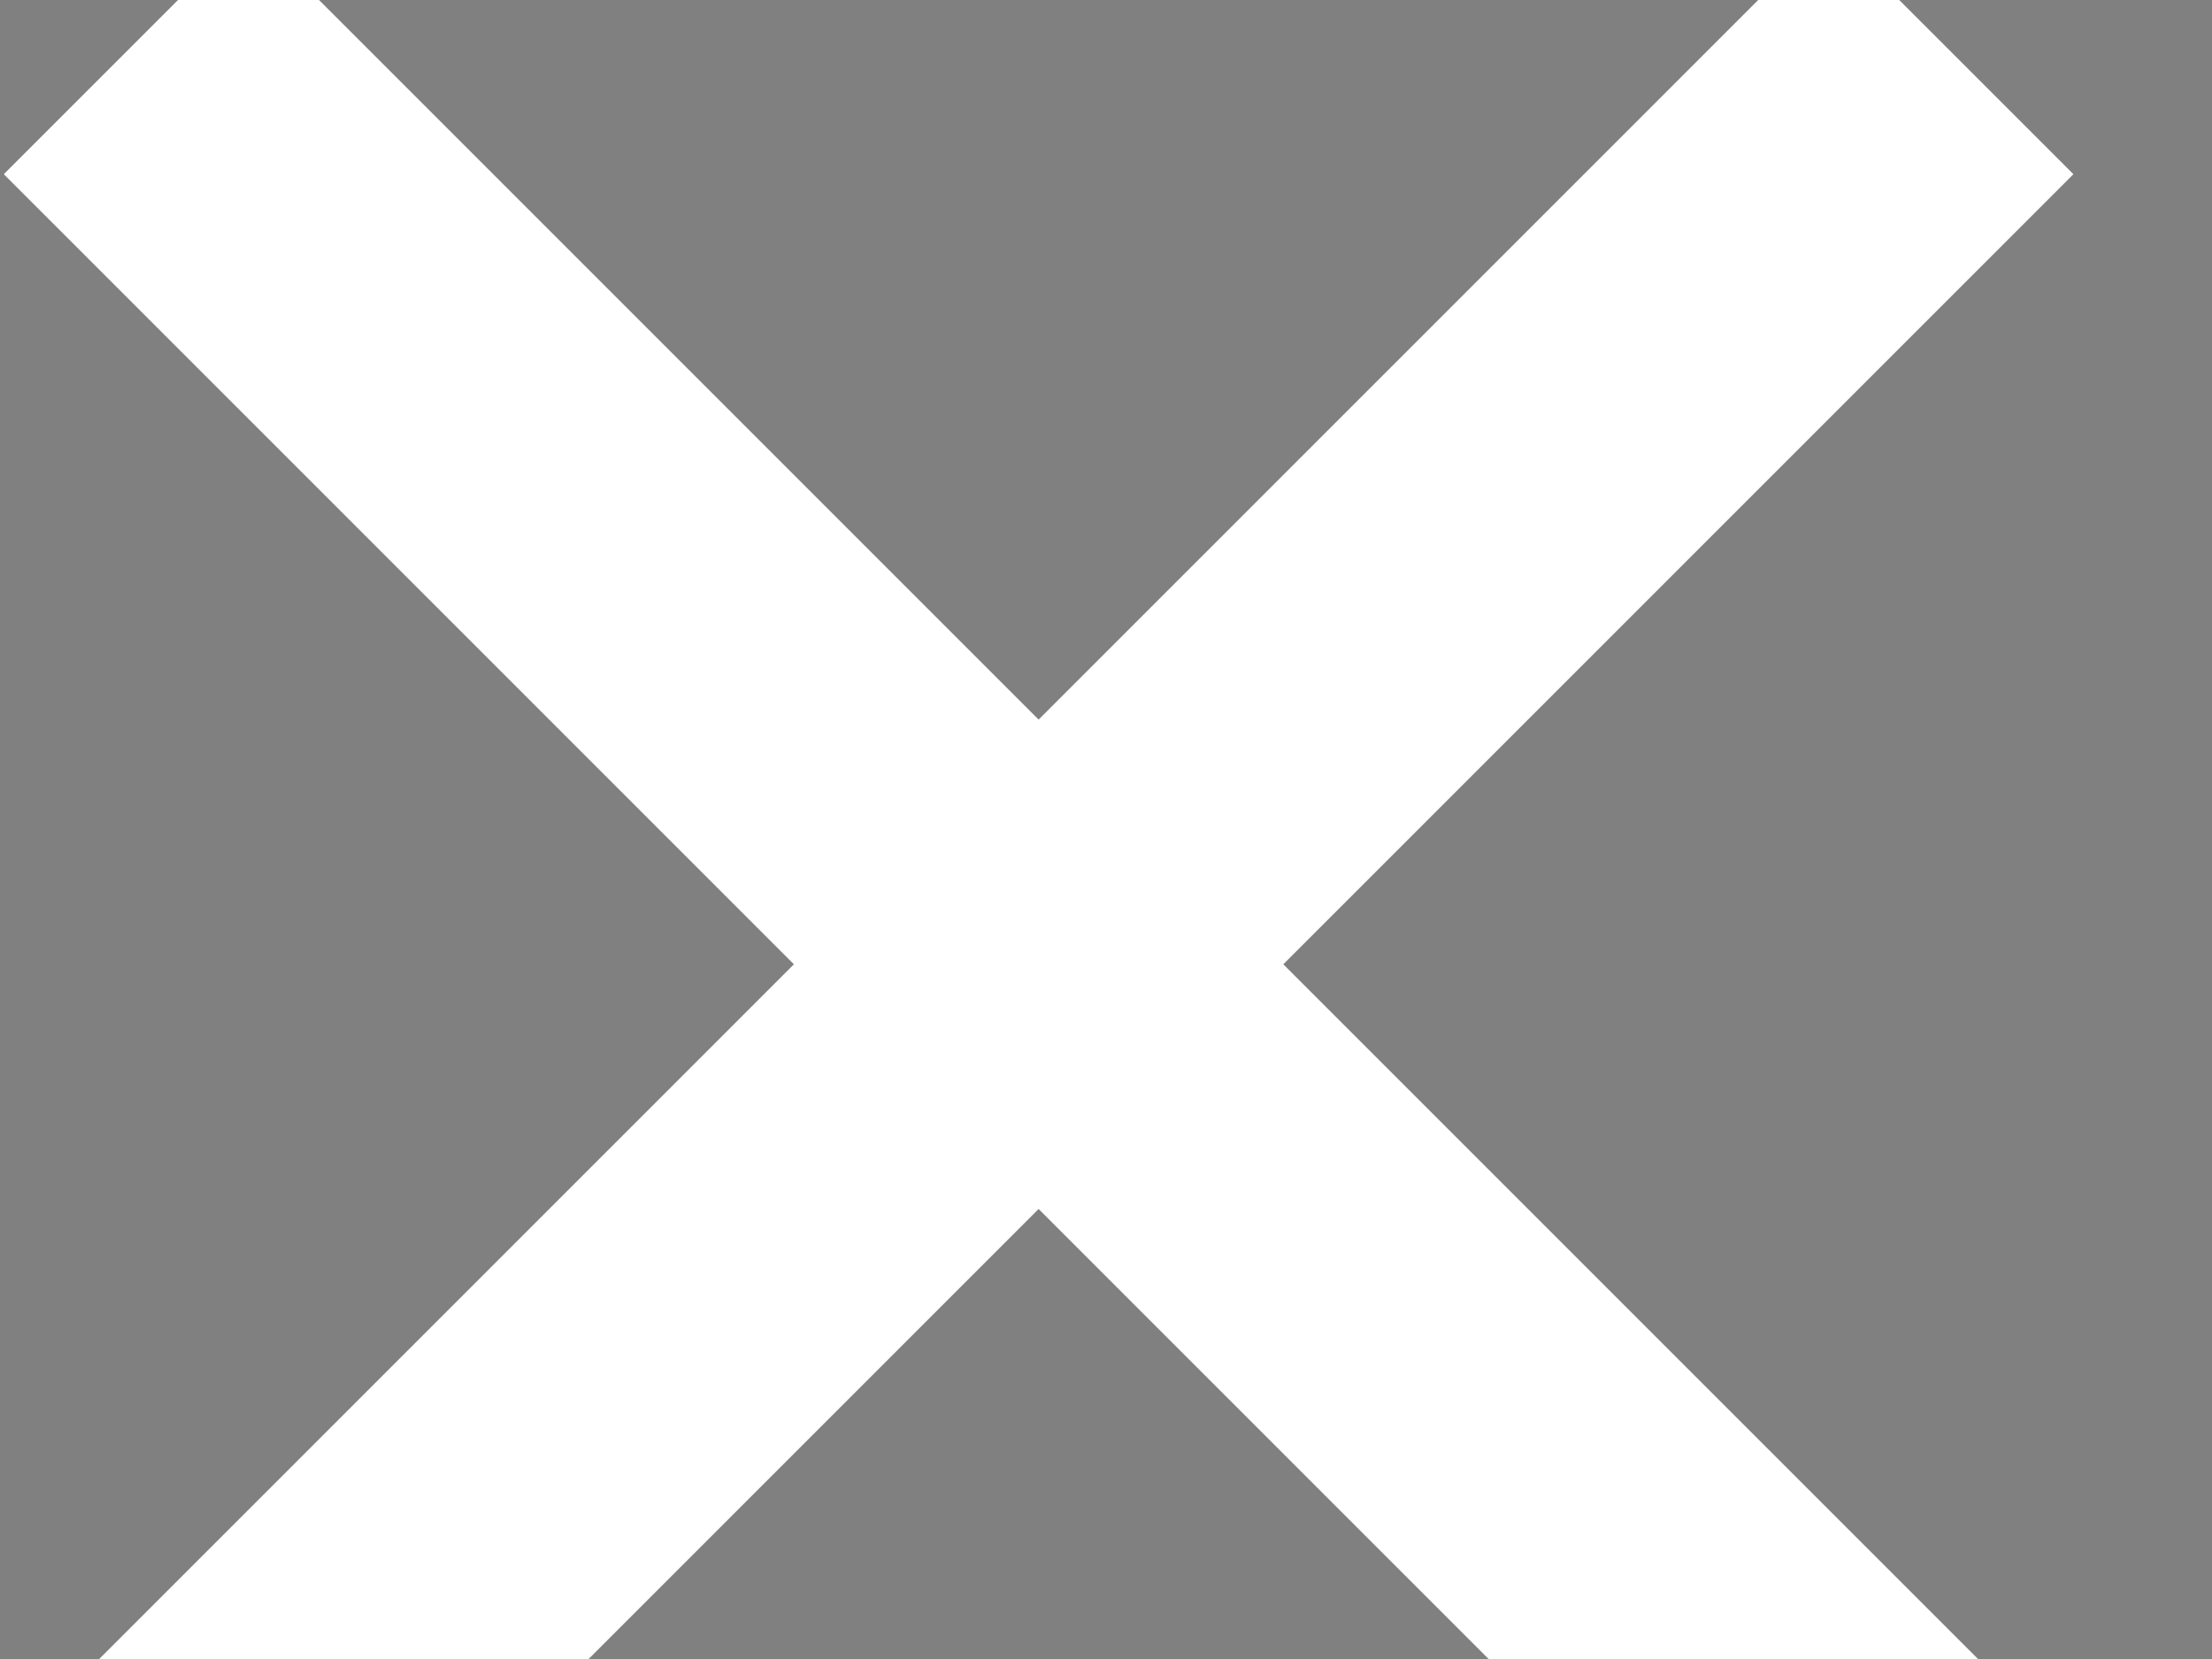 <svg width="100%" height="100%" xmlns="http://www.w3.org/2000/svg" viewBox="90 20 640 480">

 <rect x="90" y="20" width="640" height="480" fill="#808080" stroke="none"/>

 <g>
  <title>background</title>
  <rect fill="none" id="canvas_background" height="402" width="582" y="-1" x="-1"/>
 </g>
 <g>
  <title>Layer 1</title>
  <polygon fill="#ffffff" stroke-width="0" id="svg_1" points="689.9,527.6 461.3,299 689.9,70.4 619.1,-0.4 390.5,228.2 161.9,-0.4 91.1,70.4 319.7,299 91.1,527.6 161.9,598.4   390.5,369.8 619.1,598.4 "/>
  <path id="svg_2" d="m238.5,187" opacity="0.5" stroke-width="1.5" stroke="#000" fill="#fff"/>
 </g>
</svg>